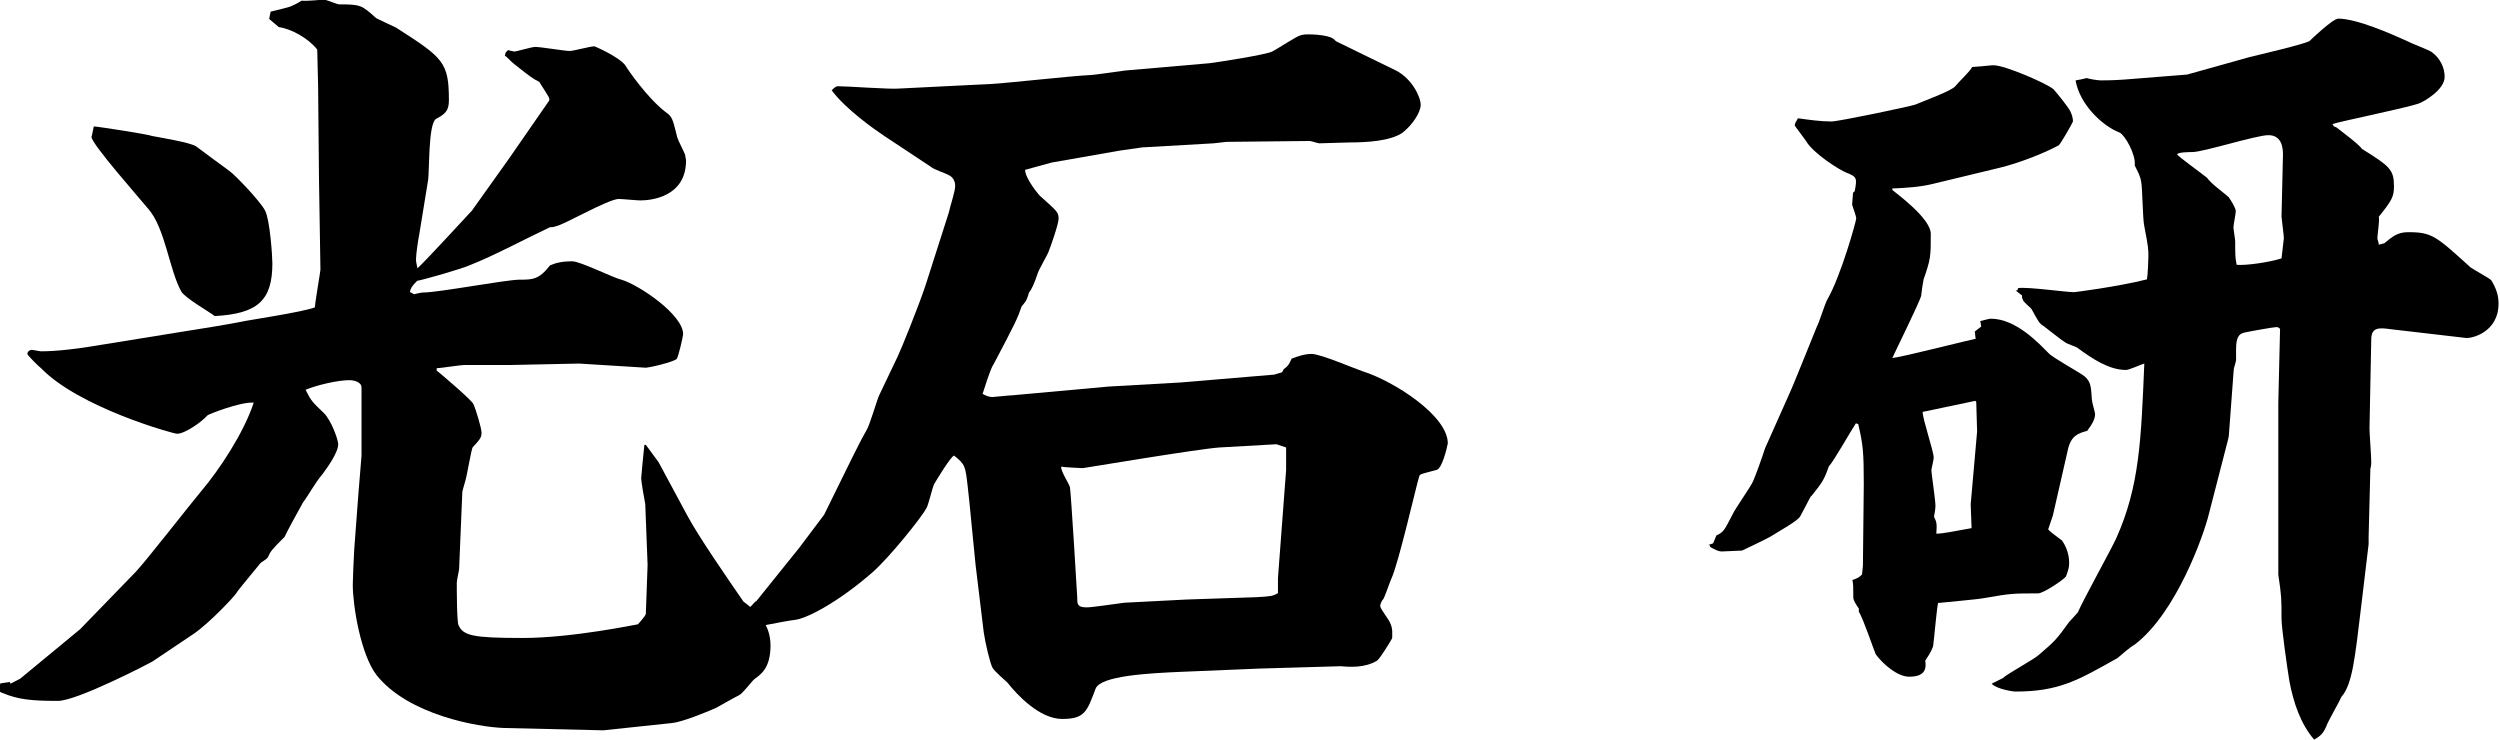 <?xml version="1.0" encoding="UTF-8"?><svg id="b" xmlns="http://www.w3.org/2000/svg" width="85.82" height="25.39" viewBox="0 0 85.82 25.39"><g id="c"><path d="M.36,23.47l.33-.17,2.06-1.7,1.92-1.98c.38-.41,1.9-2.36,2.23-2.75.63-.74,1.48-2.03,1.81-3.05-.47-.03-1.57.41-1.59.44-.19.22-.77.63-1.04.63-.14,0-3.38-.91-4.67-2.25-.05-.03-.47-.44-.47-.49,0-.08.08-.14.14-.14s.28.05.33.05c.52,0,1.26-.08,2.23-.25l2.72-.44c.33-.05,1.57-.25,1.95-.33.08-.03,2.12-.33,2.5-.49,0-.14.19-1.24.19-1.29l-.05-3.13-.03-3.19-.03-1.24c-.3-.38-.88-.71-1.32-.77l-.33-.28.05-.25c.11-.03.61-.14.71-.19.05-.03.14-.05.36-.19.11.03.63-.03.77-.03.08,0,.44.16.52.16.74,0,.77.03,1.26.47.08.05.6.28.69.33,1.62,1.04,1.81,1.18,1.81,2.5,0,.36-.14.47-.44.63-.28.17-.22,1.84-.28,2.14l-.3,1.84c-.03.14-.11.66-.11.85,0,.08.03.19.05.3.28-.25,1.81-1.92,1.87-1.98l1.29-1.81,1.35-1.95c.06-.08,0-.14-.33-.66-.22-.11-.33-.19-.88-.63-.05-.03-.25-.25-.3-.27l.03-.11.08-.08s.19.05.22.05c.06,0,.6-.16.71-.16.19,0,1.02.14,1.18.14.14,0,.71-.16.85-.16.03,0,.88.38,1.07.66.08.14.74,1.1,1.37,1.59.25.17.25.25.41.88.03.11.25.52.27.6,0,.05.03.14.03.19,0,1.24-1.18,1.37-1.57,1.37-.11,0-.63-.05-.74-.05-.36,0-1.92.91-2.17.94-.08.03-.14.03-.19.03-.77.36-1.95.99-2.72,1.29-.3.14-1.65.52-1.84.55-.19.19-.22.25-.25.38l.14.08c.14-.03.25-.06.33-.06.52,0,2.83-.44,3.3-.44.44,0,.66,0,1.04-.49.19-.08.38-.14.77-.14.27,0,1.43.58,1.68.63.63.19,2.12,1.21,2.12,1.87,0,.08-.17.8-.22.85-.11.11-1.04.33-1.1.3l-2.25-.14-2.39.05h-1.54c-.17,0-.83.11-.96.11v.08c.14.11,1.21,1.02,1.26,1.15.08.17.28.82.28.99s-.08.25-.3.49c-.05.05-.19.93-.25,1.13-.03.11-.11.38-.11.41l-.11,2.64c0,.05-.08.38-.08.47,0,.14,0,1.37.06,1.46.16.36.49.44,2.2.44s3.93-.47,3.96-.47c.22-.25.27-.33.27-.36l.06-1.68-.08-2.09c-.03-.14-.14-.77-.14-.88,0-.05.08-.88.11-1.15h.05l.44.6.99,1.84c.38.71,1.37,2.14,1.92,2.94.44.33.93.74.93,1.51s-.33.99-.55,1.15c-.08.06-.41.5-.52.55-.11.05-.69.38-.8.44-.36.16-1.18.49-1.51.52l-2.36.25-3.41-.08c-.88-.03-3.27-.44-4.37-1.81-.55-.71-.82-2.39-.82-3.11,0-.11.03-.93.05-1.21l.14-1.87.11-1.35v-2.34c0-.19-.27-.25-.41-.25-.41,0-1.13.17-1.51.33.19.38.22.41.63.8.25.25.49.91.49,1.07,0,.3-.41.85-.55,1.04-.22.25-.47.71-.66.96-.11.19-.63,1.15-.63,1.18-.44.44-.47.47-.58.71-.03.05-.22.16-.25.19-.08.11-.8.96-.82,1.02-.06.11-.91,1.02-1.46,1.4l-1.43.96c-.08.05-2.58,1.35-3.24,1.35-.93,0-1.37-.05-1.9-.27-.14-.05-.14-.08-.08-.33l.33-.05ZM5.23,4.67c.25.05,1.32.22,1.51.36.11.08.99.74,1.15.85.19.14,1.04,1.02,1.21,1.35.17.33.25,1.59.25,1.81,0,1.29-.52,1.73-1.98,1.81-.17-.14-1.04-.63-1.15-.85-.41-.74-.55-2.17-1.13-2.83-.27-.33-1.95-2.23-1.95-2.47.03-.08.05-.25.08-.36.11,0,1.87.27,2.01.33Z"/><path d="M25.96,20.64l1.48-1.84.85-1.13.96-1.95c.25-.49.27-.55.49-.94.11-.16.36-1.04.44-1.21l.63-1.32c.11-.22.71-1.7.96-2.45l.8-2.5c.05-.25.22-.71.22-.93,0-.11-.05-.25-.17-.33-.17-.11-.52-.19-.69-.33l-1.57-1.04c-.33-.22-1.32-.91-1.81-1.57.08-.08.14-.14.22-.14.33,0,1.79.11,2.09.08l3.21-.16c.52-.03,2.8-.28,3.3-.3.19,0,1.07-.14,1.26-.16l2.89-.25c.25-.03,2.01-.3,2.17-.41.16-.08.82-.52.96-.55.11-.03.19-.03.25-.03.47,0,.77.08.85.14.03,0,.11.11.14.11l2.03.99c.55.28.85.91.85,1.18,0,.25-.28.69-.63.96-.41.28-1.21.33-1.81.33-.17,0-.88.03-1.04.03-.05,0-.28-.08-.33-.08l-2.86.03-.44.05-2.45.14-.77.11-2.34.41-.91.25c0,.3.5.91.55.93.52.47.6.52.6.74,0,.19-.27.96-.36,1.18-.05.11-.33.6-.36.71q-.16.49-.3.66c-.08.3-.14.33-.25.47-.14.41-.22.58-.96,1.98-.11.14-.33.88-.38,1.02.08.05.22.11.33.11.06,0,.58-.06.69-.06l3.3-.3,2.47-.14,3.22-.27.27-.08.06-.11c.11-.08.16-.11.27-.36.22-.08.44-.16.69-.16.3,0,1.51.52,1.76.6,1.04.33,2.91,1.51,2.91,2.47-.03.16-.19.85-.38.91-.52.14-.58.14-.6.22-.08.22-.71,3-.96,3.52-.05.11-.22.61-.27.69-.03.03-.11.14-.11.25,0,.08.3.47.33.55.11.22.08.38.08.55-.08.14-.41.69-.52.77-.41.25-.93.22-1.24.19l-2.78.08-2.64.11c-1.21.05-2.83.14-3,.58-.3.8-.38,1.04-1.15,1.04s-1.54-.82-1.87-1.24c-.08-.08-.47-.41-.52-.52-.08-.14-.25-.85-.3-1.21l-.28-2.31c-.05-.44-.22-2.31-.27-2.69-.08-.69-.08-.77-.47-1.07-.11.03-.58.8-.69.99-.05.11-.19.69-.25.8-.17.33-1.26,1.68-1.84,2.2-1.26,1.1-2.33,1.62-2.69,1.65-.3.03-1.73.33-1.84.33-.08,0-.27-.03-.36-.05l.85-.91ZM43.87,19.84l.28-3.71v-.77l-.33-.11-1.95.11c-.74.05-4.67.71-4.7.71-.05,0-.66-.03-.74-.05-.03.14.28.6.3.71.03.14.25,3.71.25,3.79,0,.22,0,.33.33.33.19,0,1.1-.14,1.29-.16l2.14-.11,2.39-.08c.49-.03.55-.03.74-.14v-.52Z"/><path d="M58.64,18.71l.17-.06.11-.27c.25-.11.28-.19.55-.71.08-.19.63-.96.71-1.15.08-.17.36-.96.41-1.13l.82-1.84c.17-.36.82-2.01.96-2.34.08-.14.28-.8.36-.93.47-.82.99-2.69.99-2.78s-.11-.36-.14-.47c0-.08.03-.36.03-.41l.06-.06c.08-.44.08-.49-.28-.63-.22-.08-1.15-.66-1.4-1.1-.05-.08-.33-.44-.38-.52,0-.08.05-.14.11-.25.36.05.77.11,1.15.11.25,0,2.72-.52,2.88-.58.33-.14,1.24-.47,1.37-.63.08-.11.52-.52.58-.66.47-.03.6-.06.74-.06.38,0,1.84.63,2.06.83.14.16.52.63.58.77.08.17.08.3.08.33s-.44.8-.49.82c-.52.28-1.37.61-2.03.77l-2.28.55c-.44.11-.93.14-1.4.16v.05c.08.08,1.32.96,1.32,1.51,0,.77,0,.85-.25,1.57,0,.05-.03.11-.08.55-.05.22-.91,1.95-.99,2.14.33-.03,2.8-.66,2.86-.66l-.03-.25.22-.17-.03-.19c.22-.05.3-.08.36-.08.88,0,1.68.88,1.98,1.18.14.16,1.07.66,1.24.8.22.19.22.36.25.8,0,.08.11.44.11.49,0,.19-.11.36-.27.58-.3.08-.55.16-.66.63l-.52,2.28-.16.47c.05.08.41.33.47.38.14.19.25.47.25.77,0,.17-.03.25-.11.47-.08.11-.77.58-.96.58-.85,0-.93,0-1.84.16-.25.05-1.35.14-1.59.17-.05.22-.14,1.29-.17,1.48-.03.08-.05.17-.27.5.05.3-.03.55-.55.55-.41,0-.91-.44-1.15-.77-.03-.05-.44-1.26-.58-1.46v-.11c-.08-.11-.19-.28-.19-.38,0-.38,0-.44-.03-.6.17-.06.22-.08.33-.19l.03-.3.03-2.8c0-1.13-.03-1.37-.19-2.06l-.08-.03c-.17.25-.77,1.32-.93,1.48-.17.49-.25.58-.6,1.02-.03,0-.05.08-.38.69-.08.16-.69.49-1.04.71-.14.08-.83.41-.96.47-.11,0-.58.03-.69.03-.14,0-.27-.08-.41-.16v-.05ZM67.65,17.31l.22-2.5-.03-1.02-.03-.03-1.81.38c0,.25.38,1.35.38,1.57,0,.08-.08.38-.08.44,0,.08.14,1.02.14,1.21,0,.11-.03.28-.05.38.08.16.11.22.08.58.22,0,.6-.08,1.21-.19l-.03-.82ZM69.25,9.97l.03-.08c.3-.05,1.65.14,1.92.14.03,0,1.51-.19,2.5-.44.03-.14.05-.71.05-.8,0-.22,0-.3-.14-1.02-.06-.25-.06-1.32-.11-1.54-.03-.19-.11-.33-.22-.55.05-.36-.33-1.04-.52-1.13-.58-.22-1.37-.96-1.51-1.79.3-.05.36-.08.38-.08.08.03.38.08.49.08s.41,0,.82-.03l2.14-.17,2.14-.6c.33-.08,1.87-.44,2.06-.55.05-.05.8-.77.99-.77.63,0,1.81.52,2.36.77.14.08.74.3.85.38.3.22.44.55.44.85,0,.44-.71.85-.88.91-.44.16-2.78.63-2.97.71l.05.08.08.03c.14.11.8.6.88.74.96.6,1.1.71,1.1,1.29,0,.36-.08.49-.52,1.04.03.14-.05.63-.05.74,0,.03.05.16.05.22l.19-.05c.27-.22.44-.38.82-.38.82,0,.96.14,2.14,1.21.11.08.63.36.71.44.17.28.25.52.25.8,0,.99-.93,1.21-1.13,1.18l-2.58-.3c-.41-.06-.66-.06-.66.36l-.06,3.05c0,.17.06.96.06,1.13,0,.08,0,.14-.03.25l-.06,2.34v.25l-.25,2.09c-.22,1.81-.3,2.72-.69,3.16-.06.16-.47.85-.52,1.02-.11.25-.22.33-.41.44-.47-.55-.71-1.27-.85-2.01-.08-.49-.27-1.84-.27-2.14,0-.71,0-.77-.11-1.51v-5.91l.06-2.53c-.06-.06-.08-.06-.14-.06-.08,0-.88.14-1.1.19-.19.05-.27.19-.27.58v.36c0,.05-.08.28-.08.33l-.17,2.28-.03.14-.66,2.56c-.17.69-1.1,3.35-2.53,4.45-.19.11-.47.36-.6.47-1.37.77-2.01,1.15-3.52,1.15-.05,0-.63-.08-.8-.27l.38-.19c.17-.16,1.1-.66,1.24-.8.55-.47.6-.52,1.04-1.13.08-.08.17-.19.3-.33.17-.41,1.15-2.17,1.32-2.55.8-1.79.85-3.38.96-5.99-.11.03-.52.22-.63.22-.58,0-1.15-.38-1.68-.77-.05-.03-.36-.14-.38-.16-.14-.08-.66-.5-.77-.58-.14-.08-.17-.14-.41-.58-.03-.05-.3-.25-.3-.33-.03-.05-.03-.08-.03-.14l-.22-.17ZM78.37,5.3c0-.3-.08-.66-.5-.66s-2.23.58-2.61.58c-.05,0-.52,0-.52.08,0,.05.85.66,1.02.8.16.22.52.47.74.66.08.11.25.38.25.49,0,.08-.08.47-.08.55s.06.41.06.49c0,.47,0,.55.05.8.3.03,1.1-.08,1.54-.22,0-.03.08-.66.08-.69,0-.11-.08-.69-.08-.74l.05-2.14Z"/></g></svg>